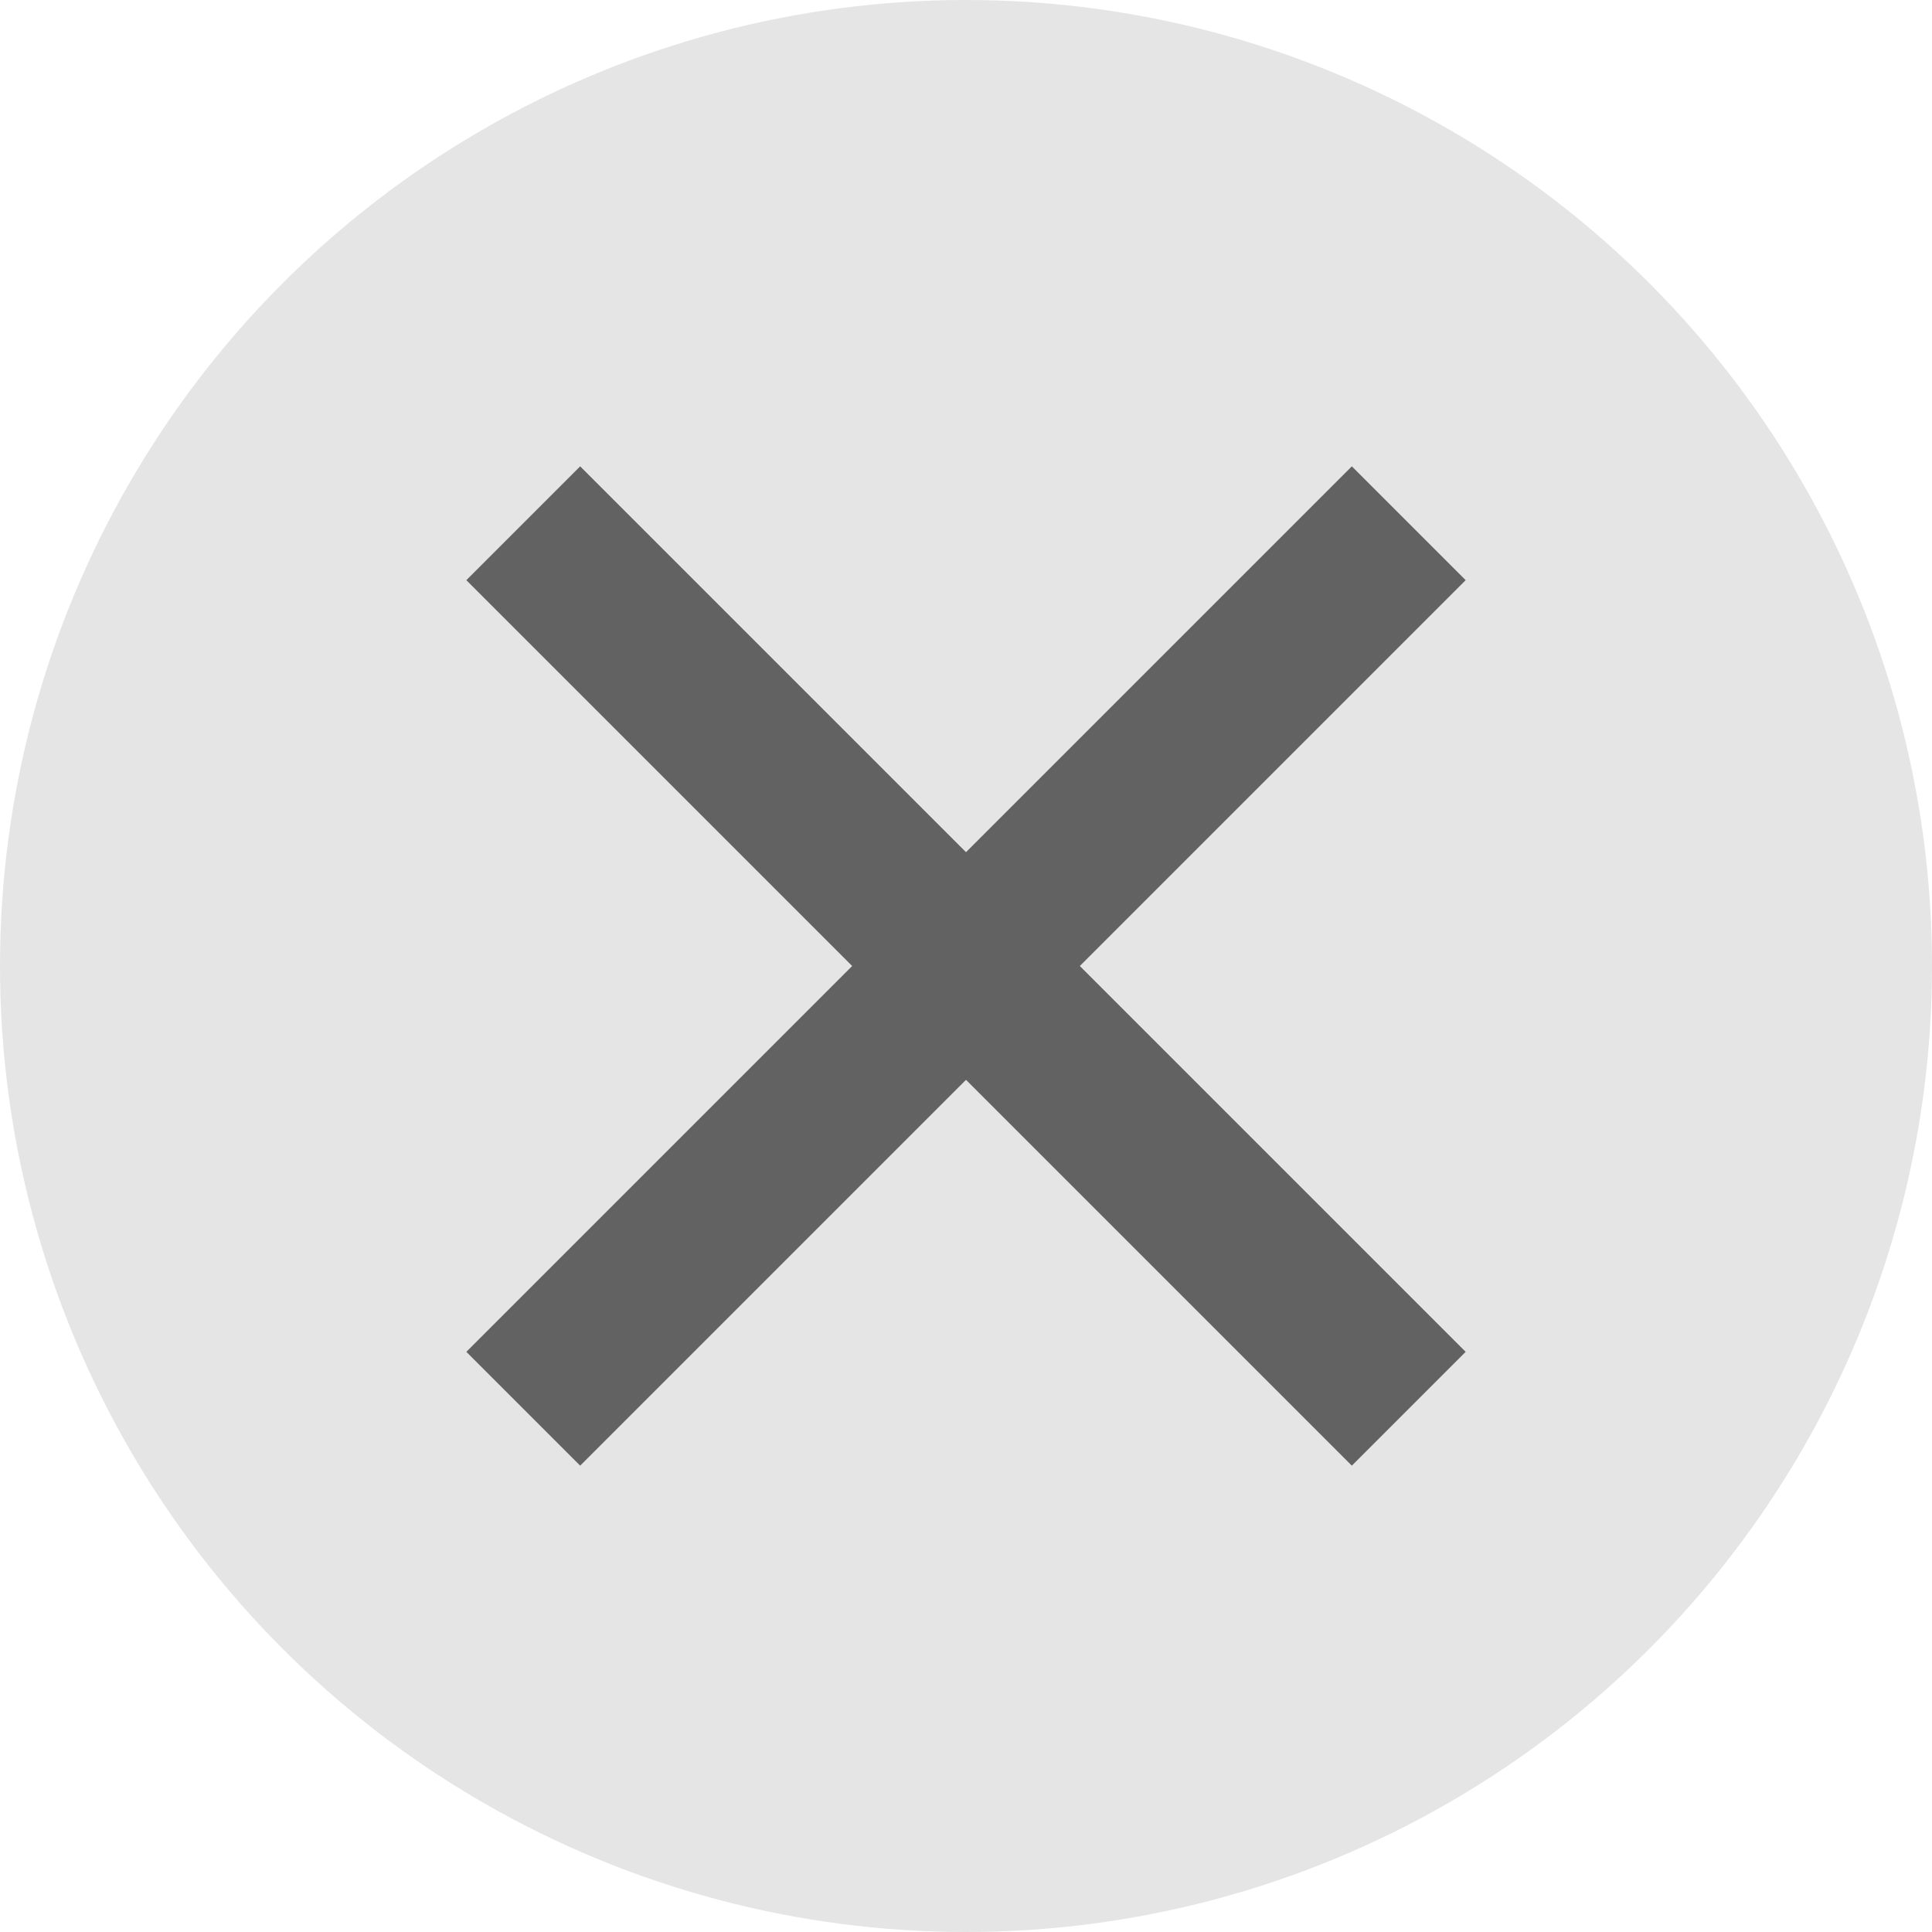 <svg xmlns="http://www.w3.org/2000/svg" width="24" height="24" viewBox="0 0 24 24">
  <g id="Group_68617" data-name="Group 68617" transform="translate(315 1705)">
    <g id="Group_68616" data-name="Group 68616">
      <circle id="Ellipse_1068" data-name="Ellipse 1068" cx="12" cy="12" r="12" transform="translate(-315 -1705)" fill="#e5e5e5"/>
      <g id="Group_68615" data-name="Group 68615" transform="translate(-1)">
        <path id="Line_248" data-name="Line 248" d="M10.293,11.707l-11-11L.707-.707l11,11Z" transform="translate(-307.5 -1698.5)" fill="#626262"/>
        <path id="Line_249" data-name="Line 249" d="M.707,11.707-.707,10.293l11-11L11.707.707Z" transform="translate(-307.5 -1698.5)" fill="#626262"/>
      </g>
    </g>
  </g>
</svg>
